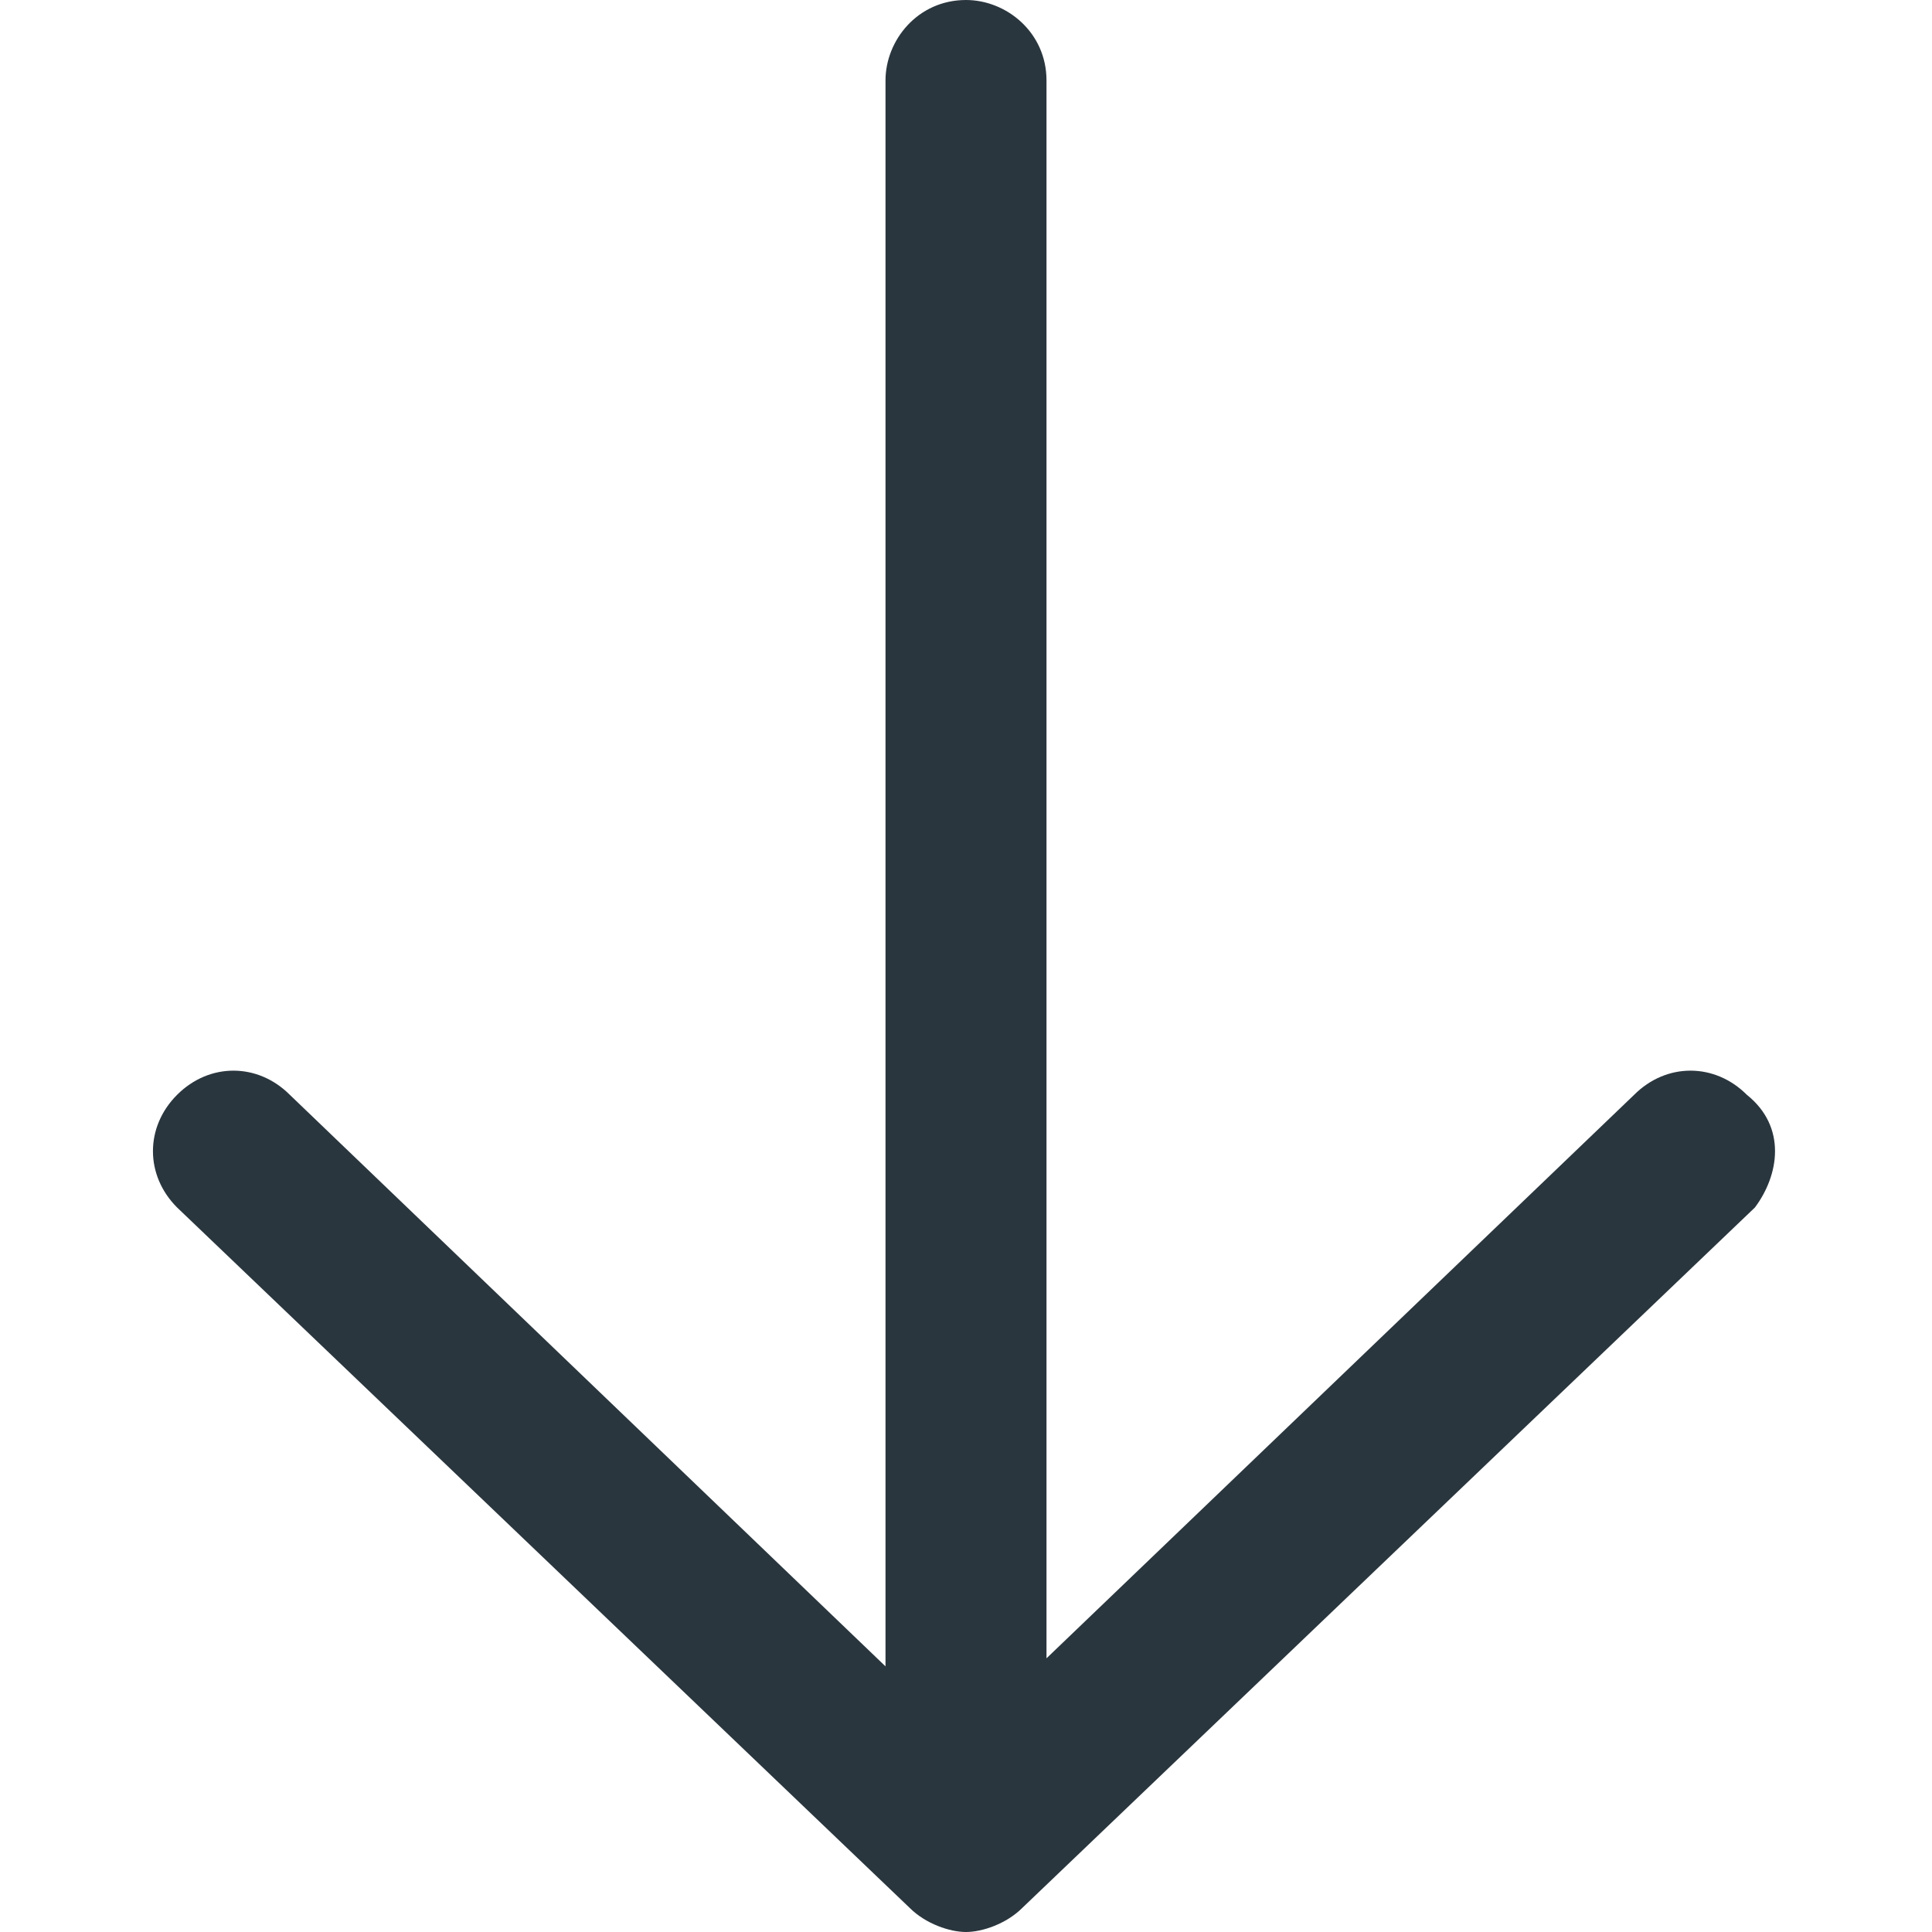 <?xml version="1.0" encoding="utf-8"?>
<!-- Generator: Adobe Illustrator 25.3.1, SVG Export Plug-In . SVG Version: 6.00 Build 0)  -->
<svg version="1.1" id="Layer_1" xmlns="http://www.w3.org/2000/svg" xmlns:xlink="http://www.w3.org/1999/xlink" x="0px" y="0px"
	 viewBox="0 0 24 24" style="enable-background:new 0 0 24 24;" xml:space="preserve">
<style type="text/css">
	.st0{fill:#2A363E;}
</style>
<path class="st0" d="M21.8,15l-9.1,8.7C12.5,23.9,12.2,24,12,24s-0.5-0.1-0.7-0.3L2.2,15c-0.4-0.4-0.4-1,0-1.4c0.4-0.4,1-0.4,1.4,0
	l7.4,7.1V1c0-0.5,0.4-1,1-1c0.5,0,1,0.4,1,1v19.6l7.3-7c0.4-0.4,1-0.4,1.4,0C22.2,14,22.1,14.6,21.8,15z"/>
</svg>
